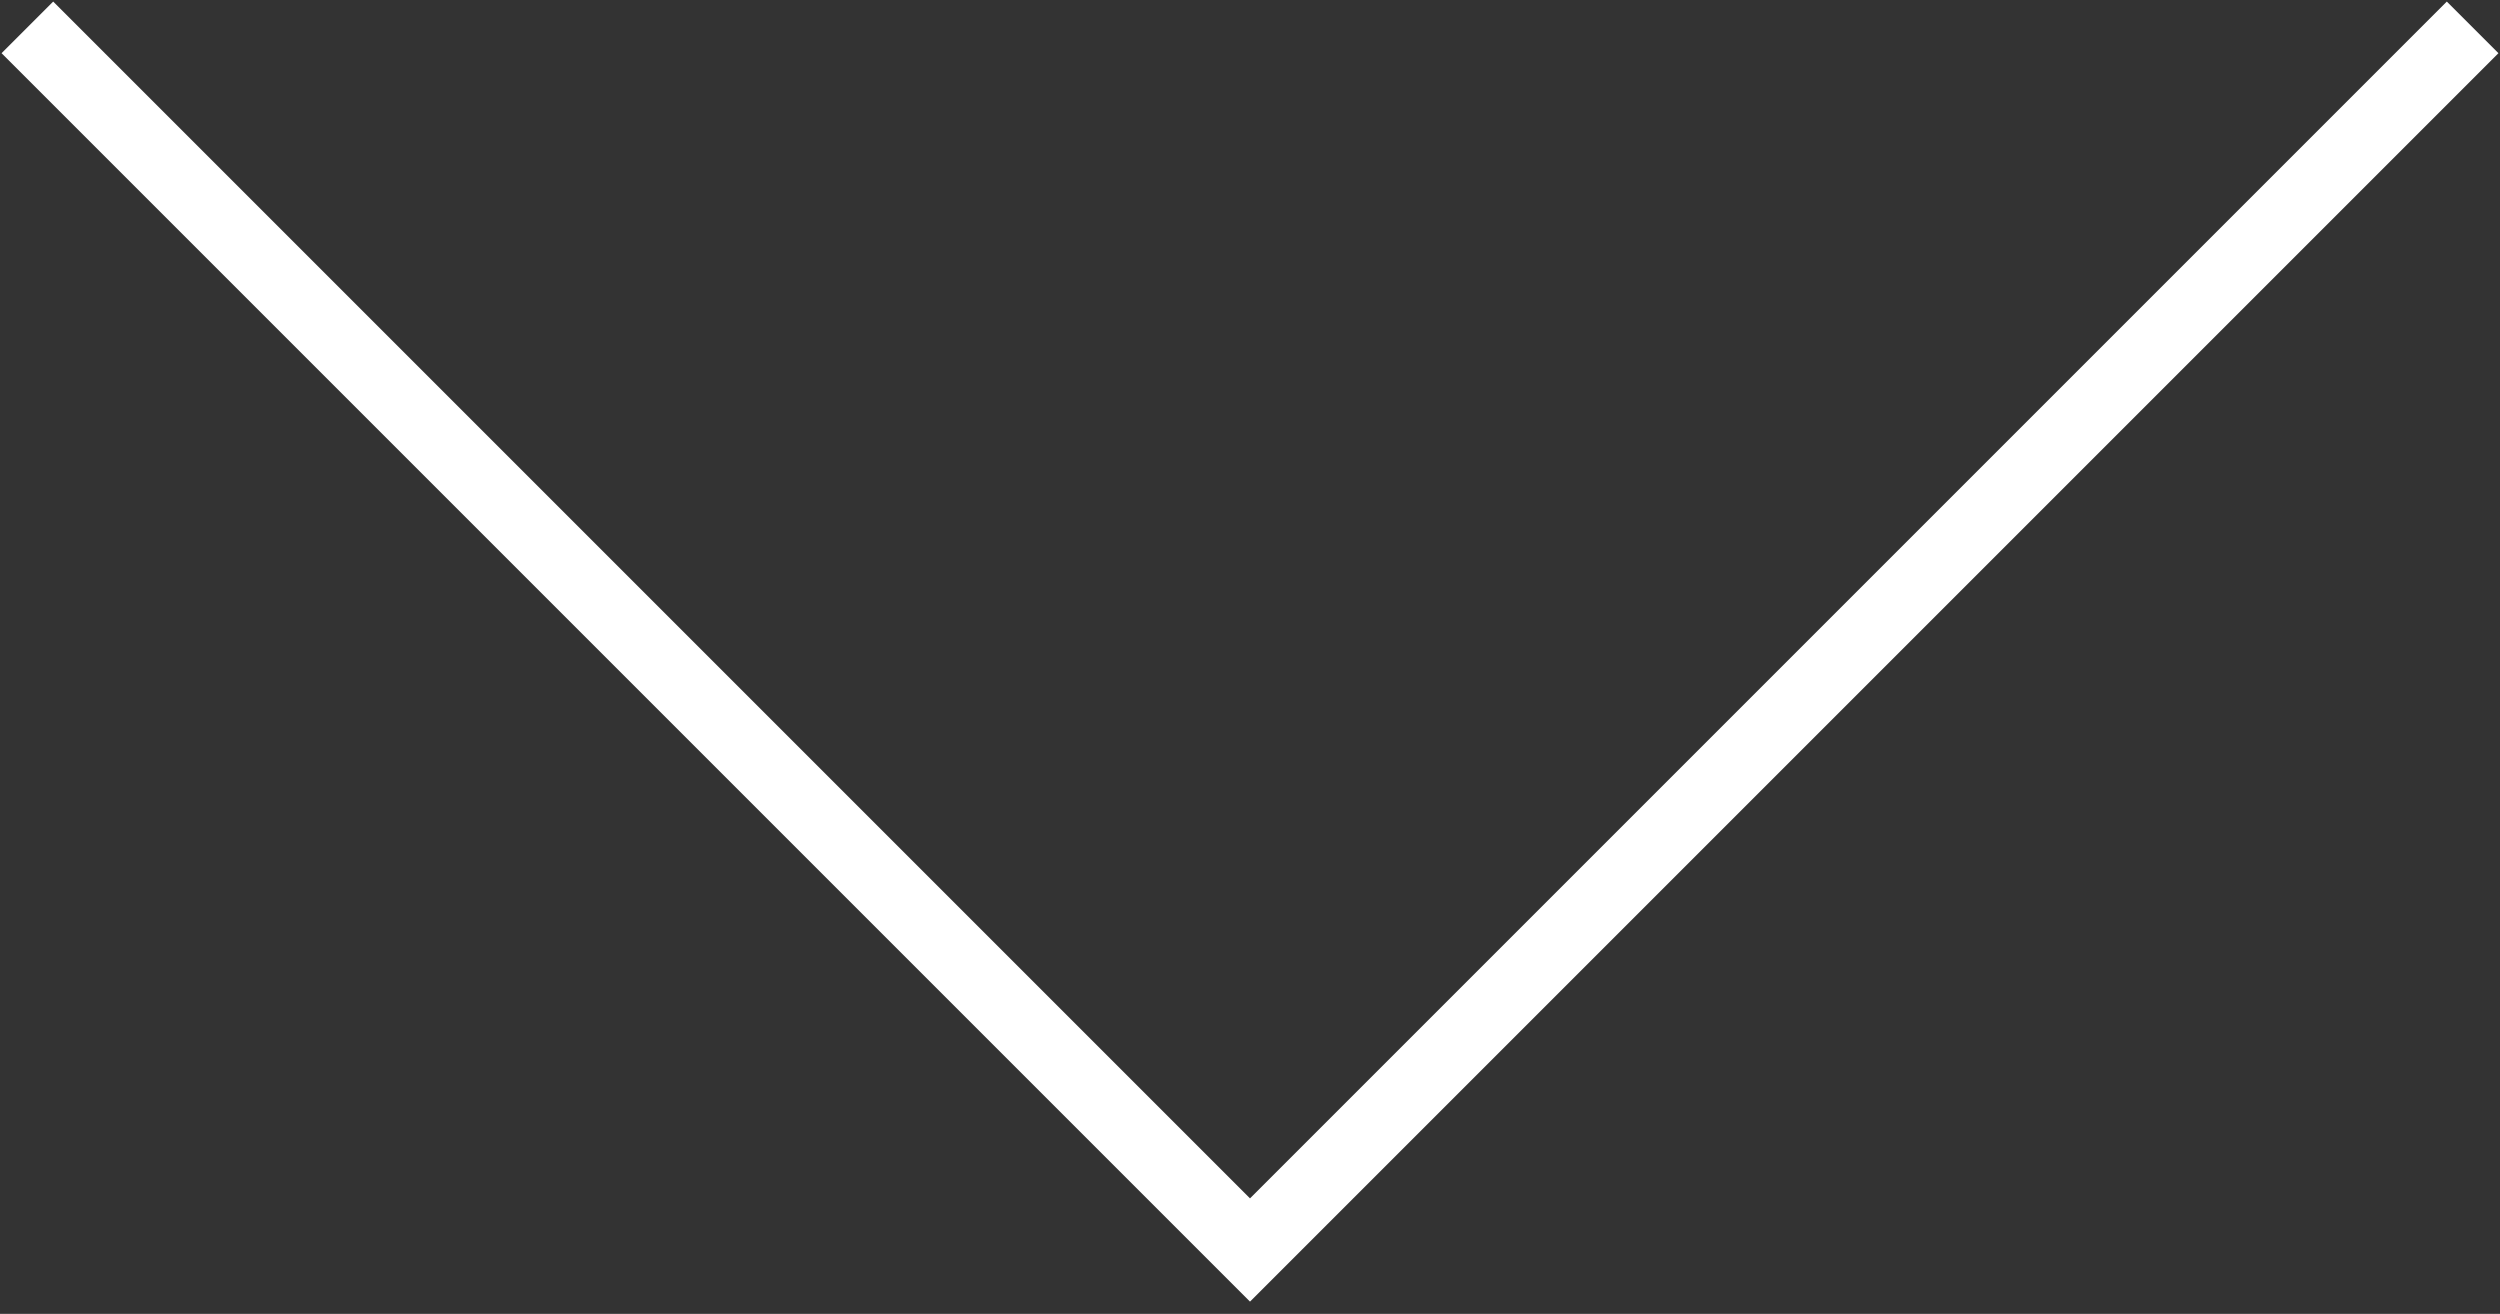 <svg width="137" height="72" viewBox="0 0 137 72" fill="none" xmlns="http://www.w3.org/2000/svg">
<rect x="0" y="0" width="137" height="72" fill="#333333" stroke="none"/>
<path d="M1.5 1.5L68.5 68.5L135.5 1.5" stroke="white" stroke-width="4"/>
</svg>
